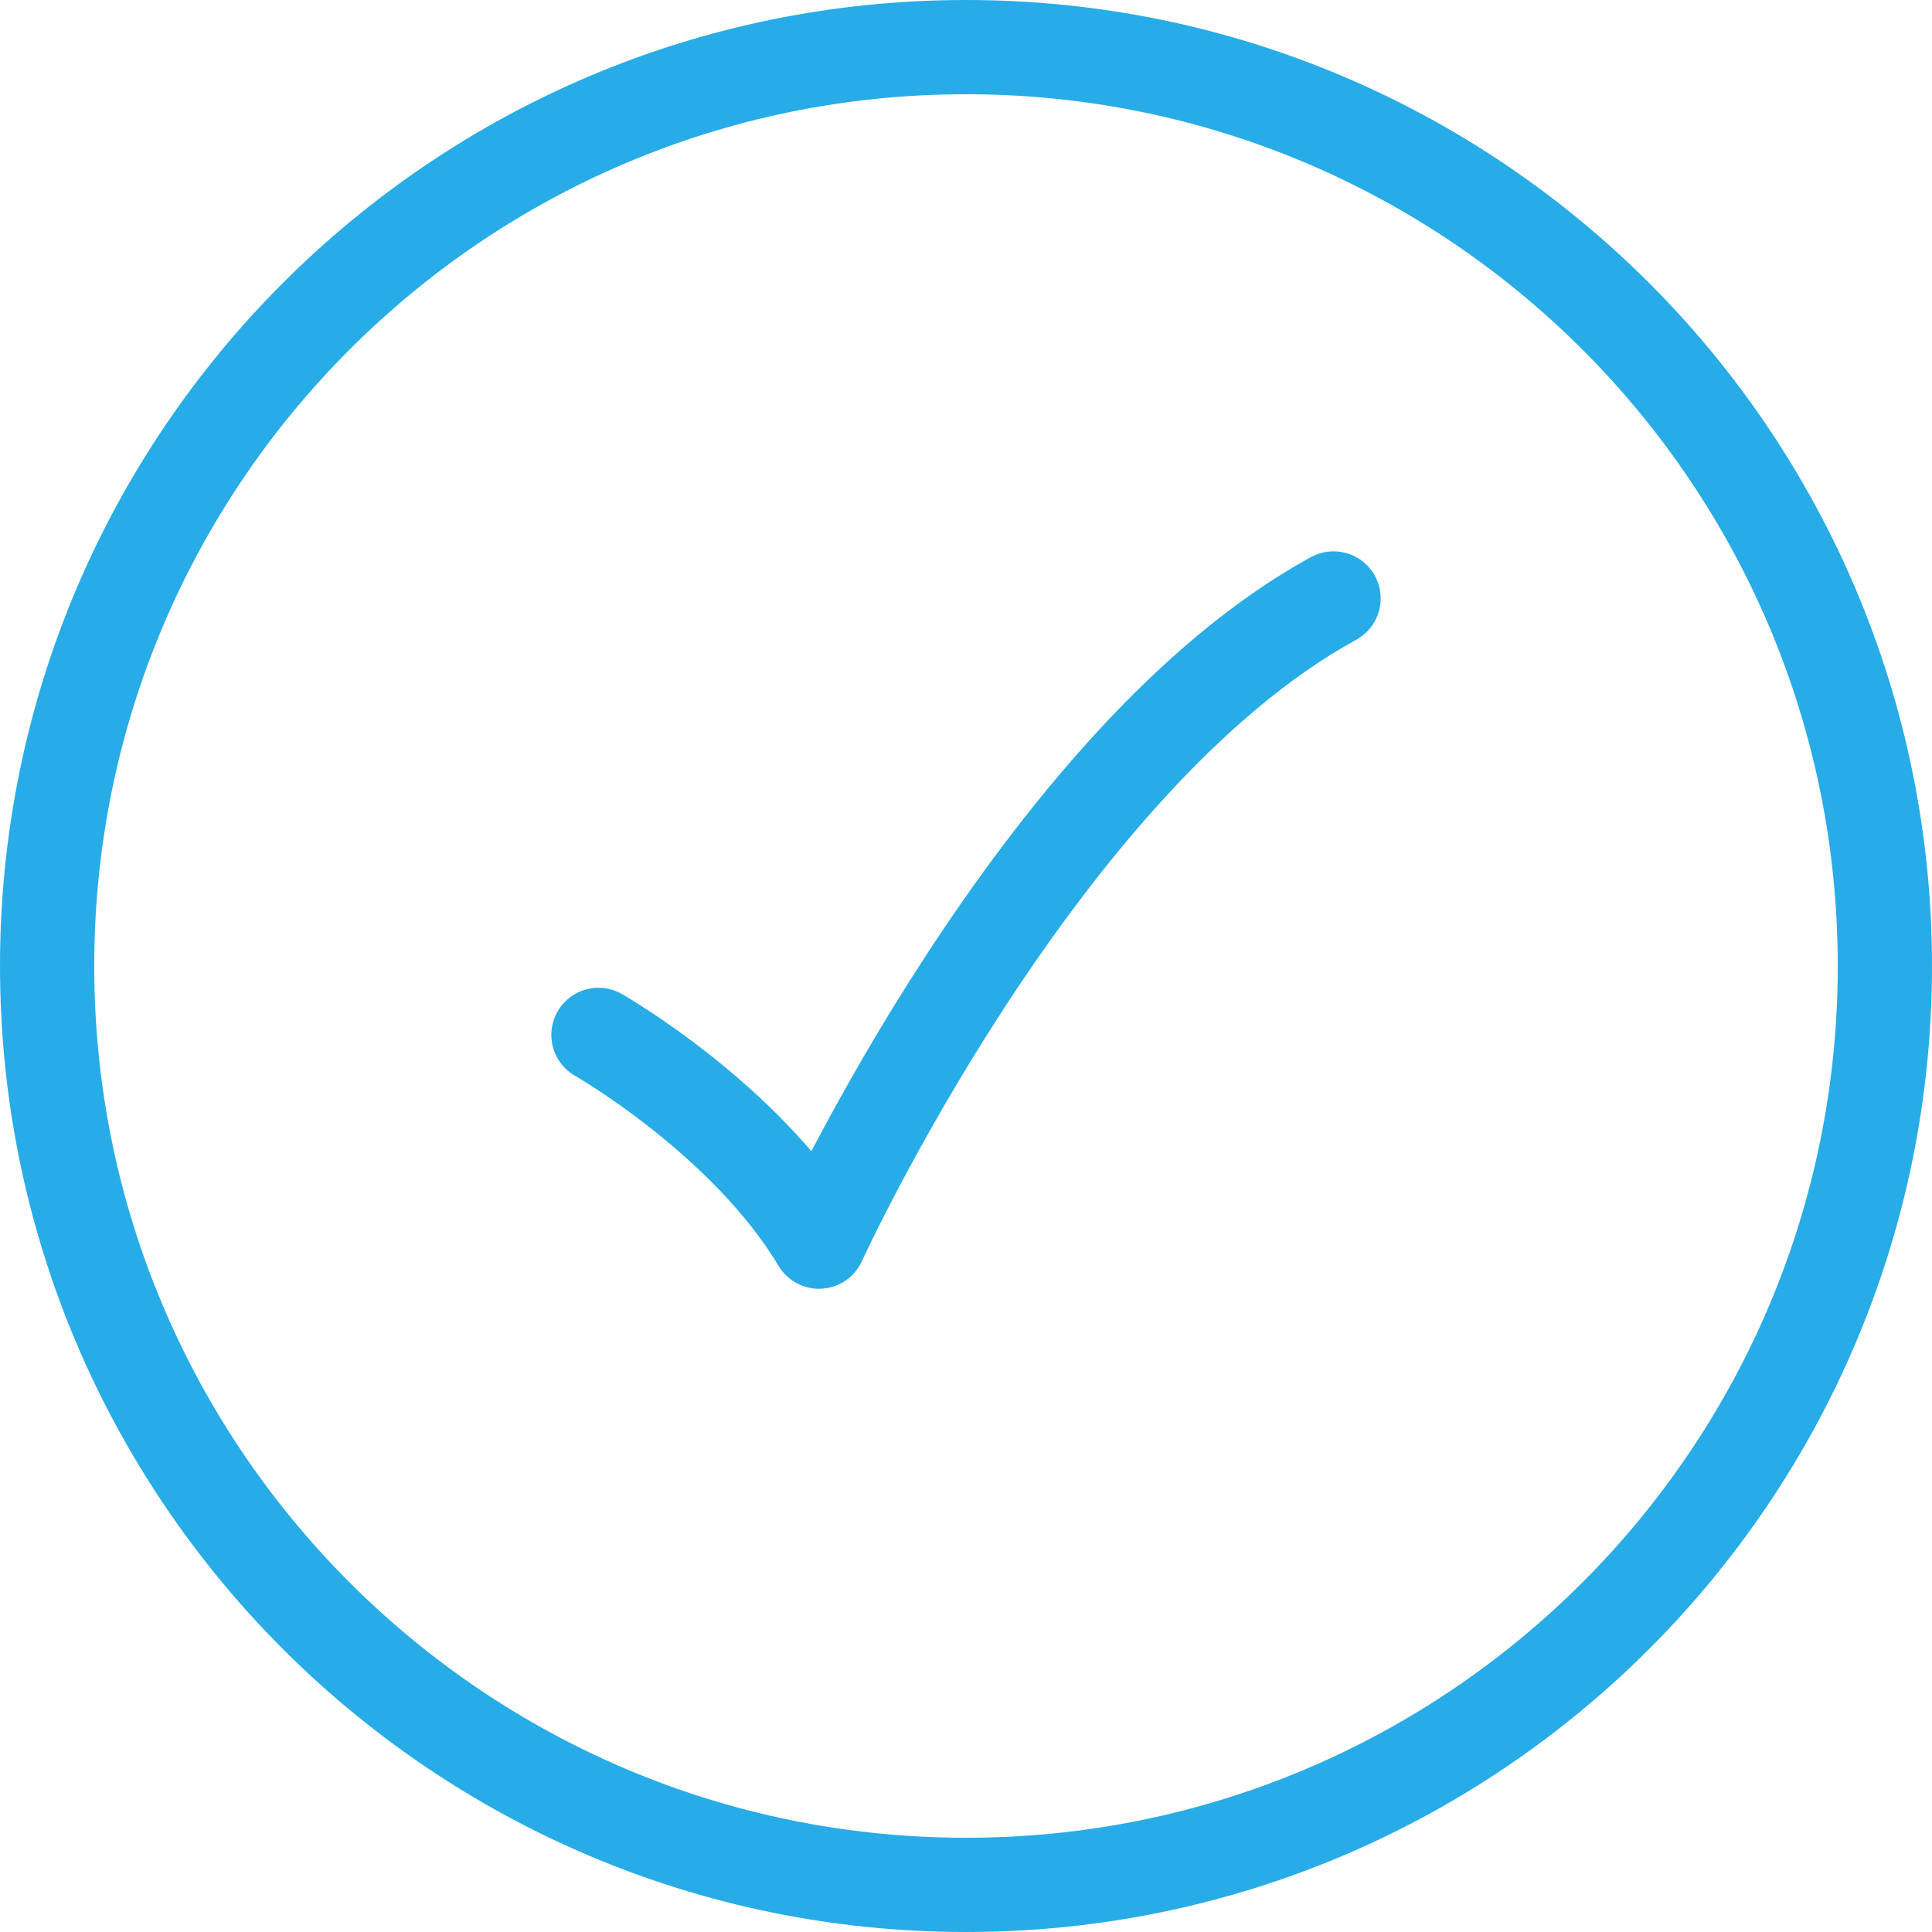<svg width="41" height="41" viewBox="0 0 41 41" fill="none" xmlns="http://www.w3.org/2000/svg">
<path d="M40 20.5C40 9.73 31.27 1 20.5 1C9.73 1 1 9.73 1 20.5C1 31.27 9.73 40 20.5 40C31.27 40 40 31.27 40 20.5Z" stroke="#28ACE8" stroke-width="2"/>
<path d="M12.7 21.962C12.7 21.962 15.82 23.742 17.38 26.35C17.38 26.35 22.06 16.112 28.3 12.7" stroke="#28ACE8" stroke-width="2" stroke-linecap="round" stroke-linejoin="round"/>
</svg>
